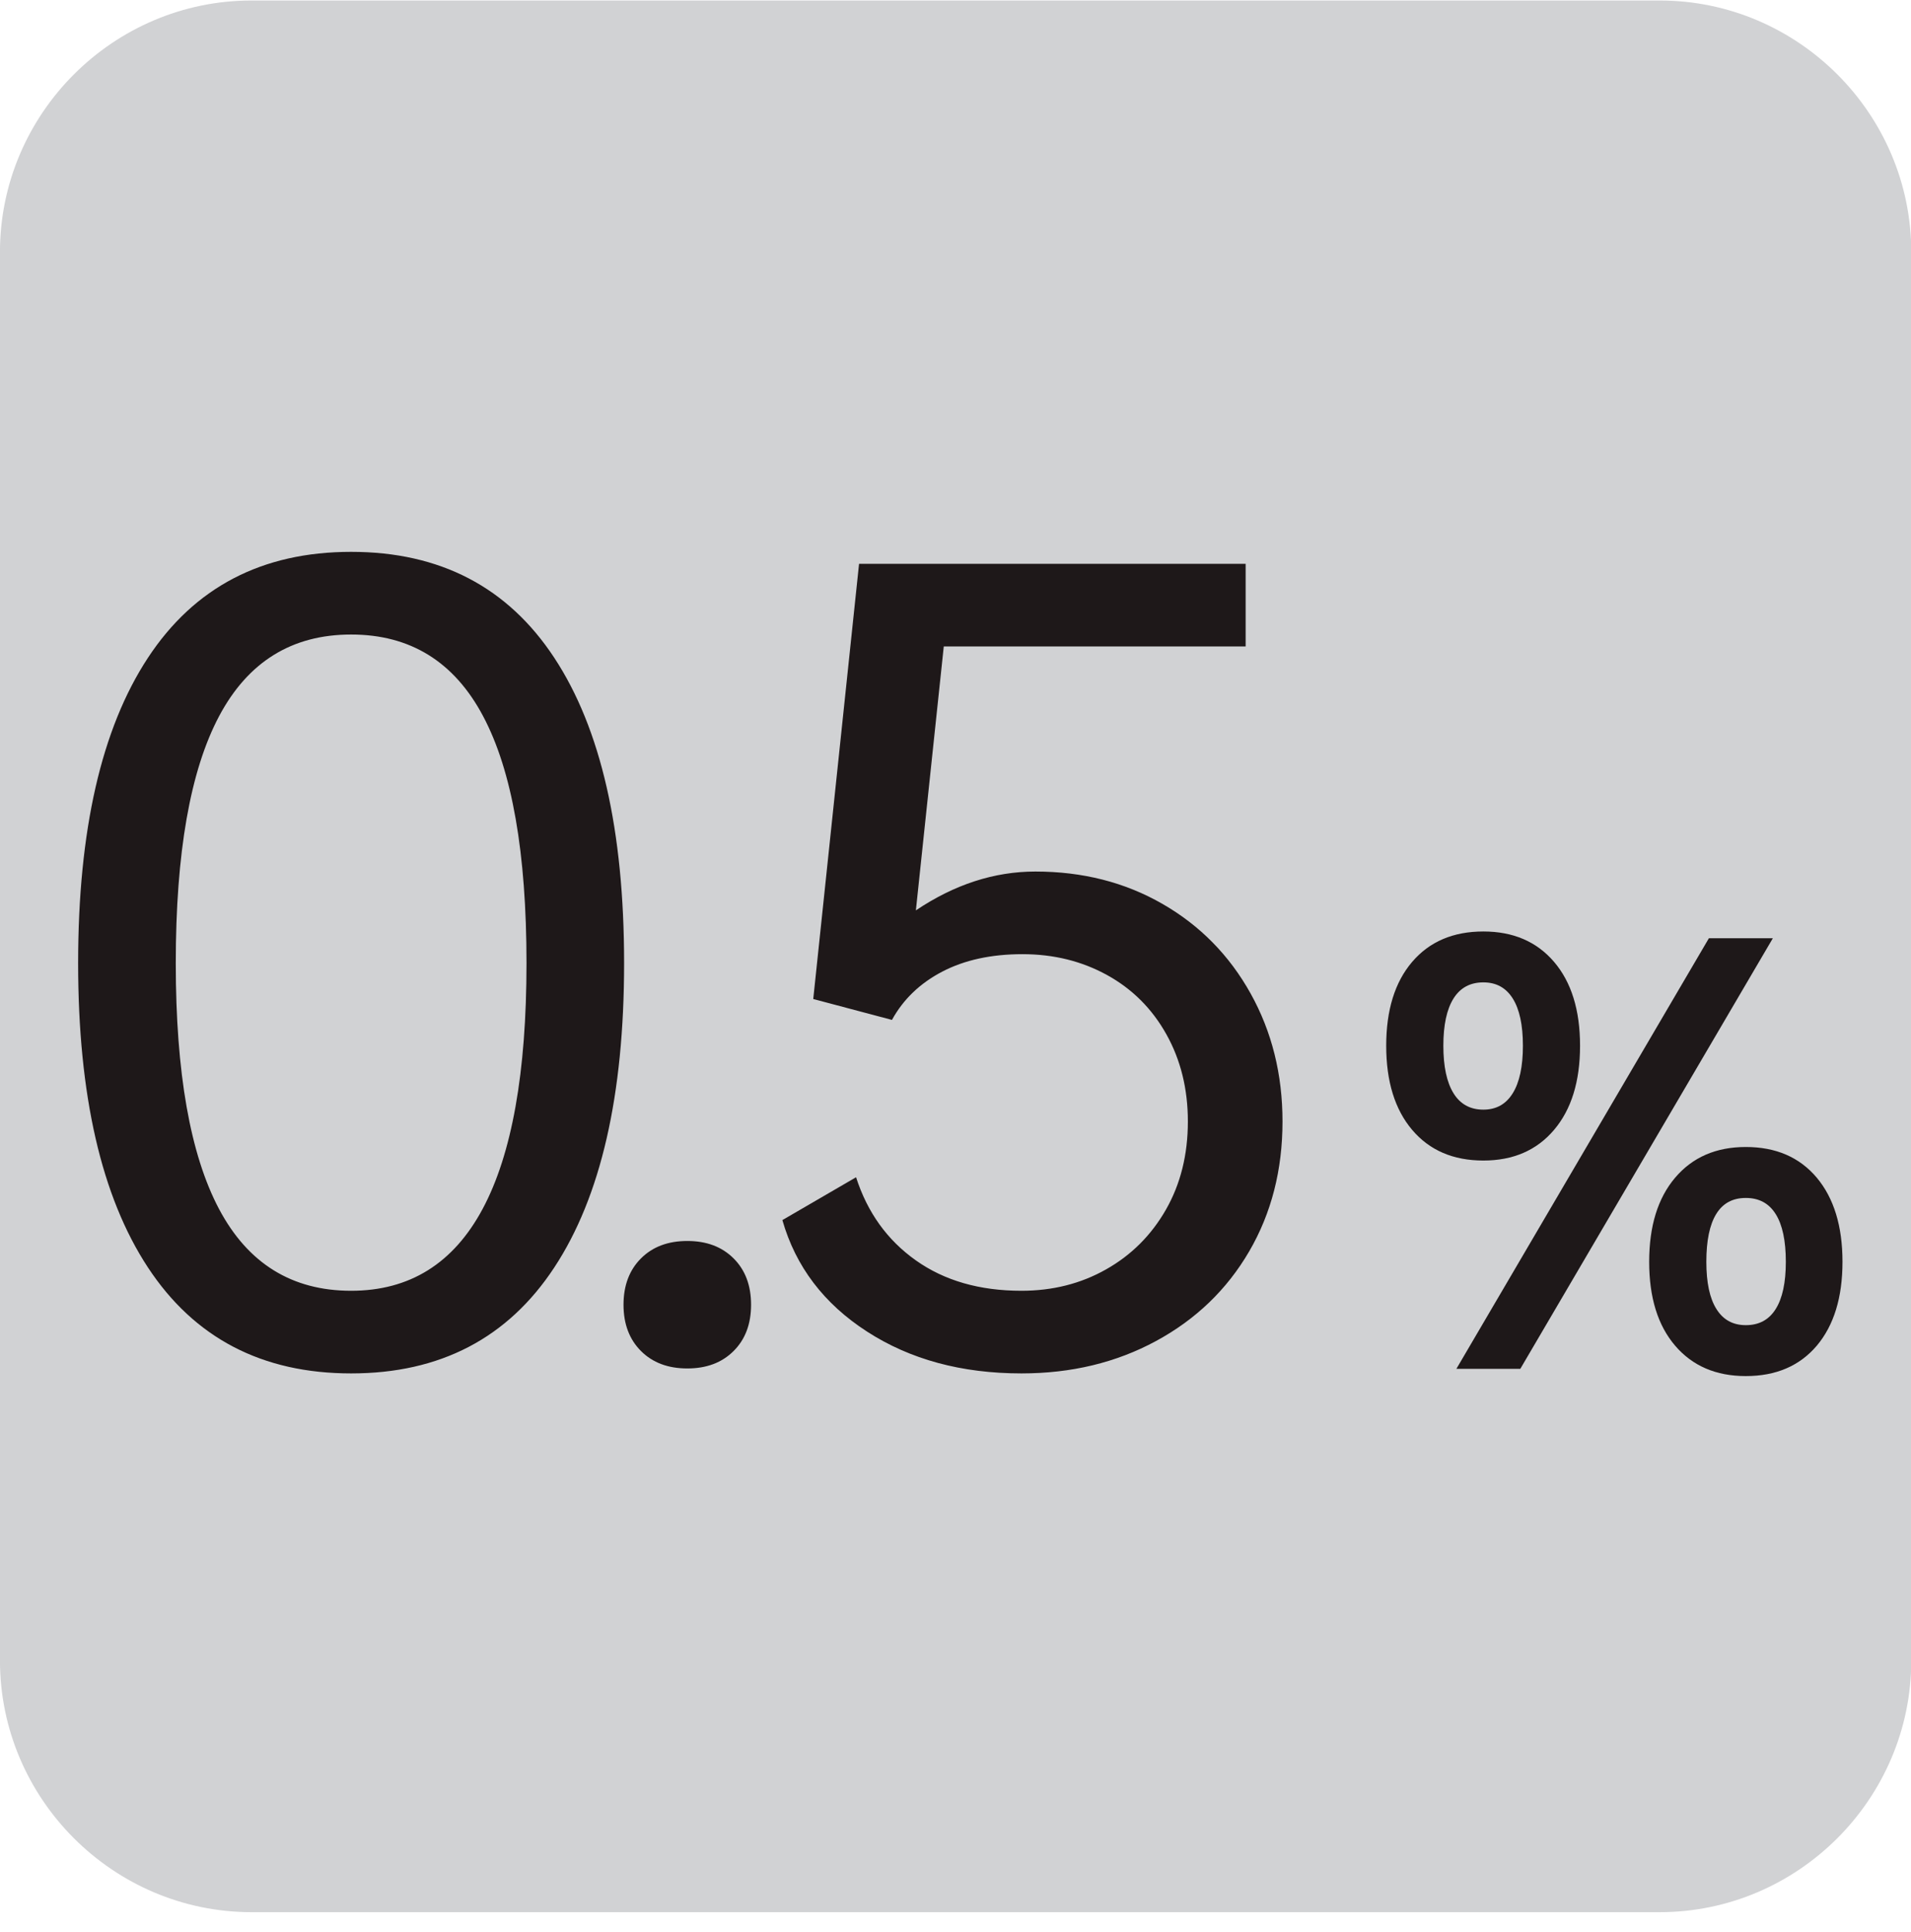 <?xml version="1.0" encoding="UTF-8" standalone="no"?>
<!DOCTYPE svg PUBLIC "-//W3C//DTD SVG 1.1//EN" "http://www.w3.org/Graphics/SVG/1.1/DTD/svg11.dtd">
<svg width="100%" height="100%" viewBox="0 0 94 95" version="1.1" xmlns="http://www.w3.org/2000/svg" xmlns:xlink="http://www.w3.org/1999/xlink" xml:space="preserve" xmlns:serif="http://www.serif.com/" style="fill-rule:evenodd;clip-rule:evenodd;stroke-linejoin:round;stroke-miterlimit:2;">
    <g transform="matrix(1,0,0,1,-772,-1990)">
        <g>
            <g transform="matrix(0.998,0,0,0.998,784.375,2084.04)">
                <path d="M0,-94.204L69.4,-94.204C76.221,-94.204 81.802,-88.623 81.802,-81.802L81.802,-12.404C81.802,-5.583 76.221,0 69.4,0L0,0C-6.821,0 -12.402,-5.583 -12.402,-12.404L-12.402,-81.802C-12.402,-88.623 -6.821,-94.204 0,-94.204" style="fill:rgb(209,210,212);"/>
            </g>
            <g>
                <g transform="matrix(1,0,0,1,789.272,2017.14)">
                    <path d="M0,40.404C-4.378,40.404 -7.712,38.666 -9.998,35.189C-12.284,31.712 -13.429,26.725 -13.429,20.228C-13.429,13.698 -12.284,8.694 -9.998,5.215C-7.712,1.738 -4.378,0 0,0C4.378,0 7.71,1.738 9.996,5.215C12.284,8.694 13.427,13.698 13.427,20.228C13.427,26.725 12.284,31.712 9.996,35.189C7.71,38.666 4.378,40.404 0,40.404M0,36.34C5.75,36.34 8.626,30.97 8.626,20.228C8.626,14.806 7.915,10.759 6.492,8.082C5.073,5.403 2.906,4.066 0,4.066C-2.908,4.066 -5.072,5.403 -6.495,8.082C-7.915,10.759 -8.626,14.806 -8.626,20.228C-8.626,25.615 -7.915,29.647 -6.495,32.324C-5.072,35.001 -2.908,36.34 0,36.34M16.536,33.891C17.483,33.891 18.241,34.176 18.814,34.749C19.387,35.319 19.672,36.08 19.672,37.027C19.672,37.973 19.387,38.732 18.814,39.302C18.241,39.875 17.483,40.16 16.536,40.16C15.587,40.16 14.829,39.875 14.256,39.302C13.686,38.732 13.398,37.973 13.398,37.027C13.398,36.08 13.686,35.319 14.256,34.749C14.829,34.176 15.587,33.891 16.536,33.891M45.813,28.014C45.813,30.398 45.266,32.529 44.172,34.406C43.077,36.282 41.549,37.752 39.59,38.812C37.628,39.875 35.422,40.404 32.973,40.404C30.032,40.404 27.5,39.72 25.377,38.347C23.254,36.977 21.865,35.148 21.212,32.864L24.837,30.757C25.393,32.487 26.373,33.85 27.779,34.846C29.184,35.842 30.914,36.34 32.973,36.34C34.509,36.34 35.898,35.989 37.138,35.286C38.38,34.585 39.36,33.606 40.079,32.349C40.797,31.092 41.158,29.647 41.158,28.014C41.158,26.414 40.805,24.986 40.102,23.729C39.401,22.473 38.43,21.501 37.188,20.815C35.945,20.129 34.556,19.786 33.023,19.786C31.487,19.786 30.172,20.073 29.077,20.644C27.983,21.214 27.159,22.006 26.602,23.019L22.731,21.991L24.984,0.589L44,0.589L44,4.653L29.151,4.653L27.779,17.632C29.674,16.359 31.634,15.722 33.659,15.722C35.978,15.722 38.062,16.251 39.908,17.313C41.754,18.374 43.198,19.843 44.244,21.72C45.29,23.599 45.813,25.695 45.813,28.014" style="fill:rgb(30,24,25);fill-rule:nonzero;"/>
                </g>
                <g transform="matrix(1,0,0,1,844.965,2046.41)">
                    <path d="M0,0.665C-1.482,0.665 -2.65,0.163 -3.502,-0.842C-4.353,-1.846 -4.779,-3.225 -4.779,-4.98C-4.779,-6.735 -4.353,-8.11 -3.502,-9.106C-2.65,-10.102 -1.482,-10.6 0,-10.6C1.466,-10.6 2.625,-10.102 3.477,-9.106C4.328,-8.11 4.756,-6.735 4.756,-4.98C4.756,-3.225 4.328,-1.846 3.477,-0.842C2.625,0.163 1.466,0.665 0,0.665M1.817,10.909L-1.327,10.909L11.094,-10.268L14.24,-10.268L1.817,10.909ZM0,-8.097C-0.647,-8.097 -1.137,-7.833 -1.468,-7.305C-1.8,-6.776 -1.968,-6.003 -1.968,-4.98C-1.968,-3.959 -1.8,-3.18 -1.468,-2.644C-1.137,-2.107 -0.647,-1.838 0,-1.838C0.633,-1.838 1.114,-2.107 1.445,-2.644C1.778,-3.18 1.945,-3.959 1.945,-4.98C1.945,-6.003 1.778,-6.776 1.445,-7.305C1.114,-7.833 0.633,-8.097 0,-8.097M12.909,-0.001C14.393,-0.001 15.554,0.504 16.4,1.508C17.241,2.513 17.665,3.892 17.665,5.646C17.665,7.399 17.241,8.774 16.4,9.772C15.554,10.766 14.393,11.265 12.909,11.265C11.443,11.265 10.286,10.766 9.434,9.772C8.58,8.774 8.156,7.399 8.156,5.646C8.156,3.892 8.58,2.513 9.434,1.508C10.286,0.504 11.443,-0.001 12.909,-0.001M12.909,8.761C13.558,8.761 14.047,8.499 14.378,7.97C14.711,7.443 14.878,6.667 14.878,5.646C14.878,4.607 14.711,3.823 14.378,3.296C14.047,2.767 13.558,2.505 12.909,2.505C12.262,2.505 11.776,2.767 11.453,3.296C11.129,3.823 10.968,4.607 10.968,5.646C10.968,6.667 11.133,7.443 11.466,7.97C11.796,8.499 12.278,8.761 12.909,8.761" style="fill:rgb(30,24,25);fill-rule:nonzero;"/>
                </g>
            </g>
        </g>
    </g>
</svg>
